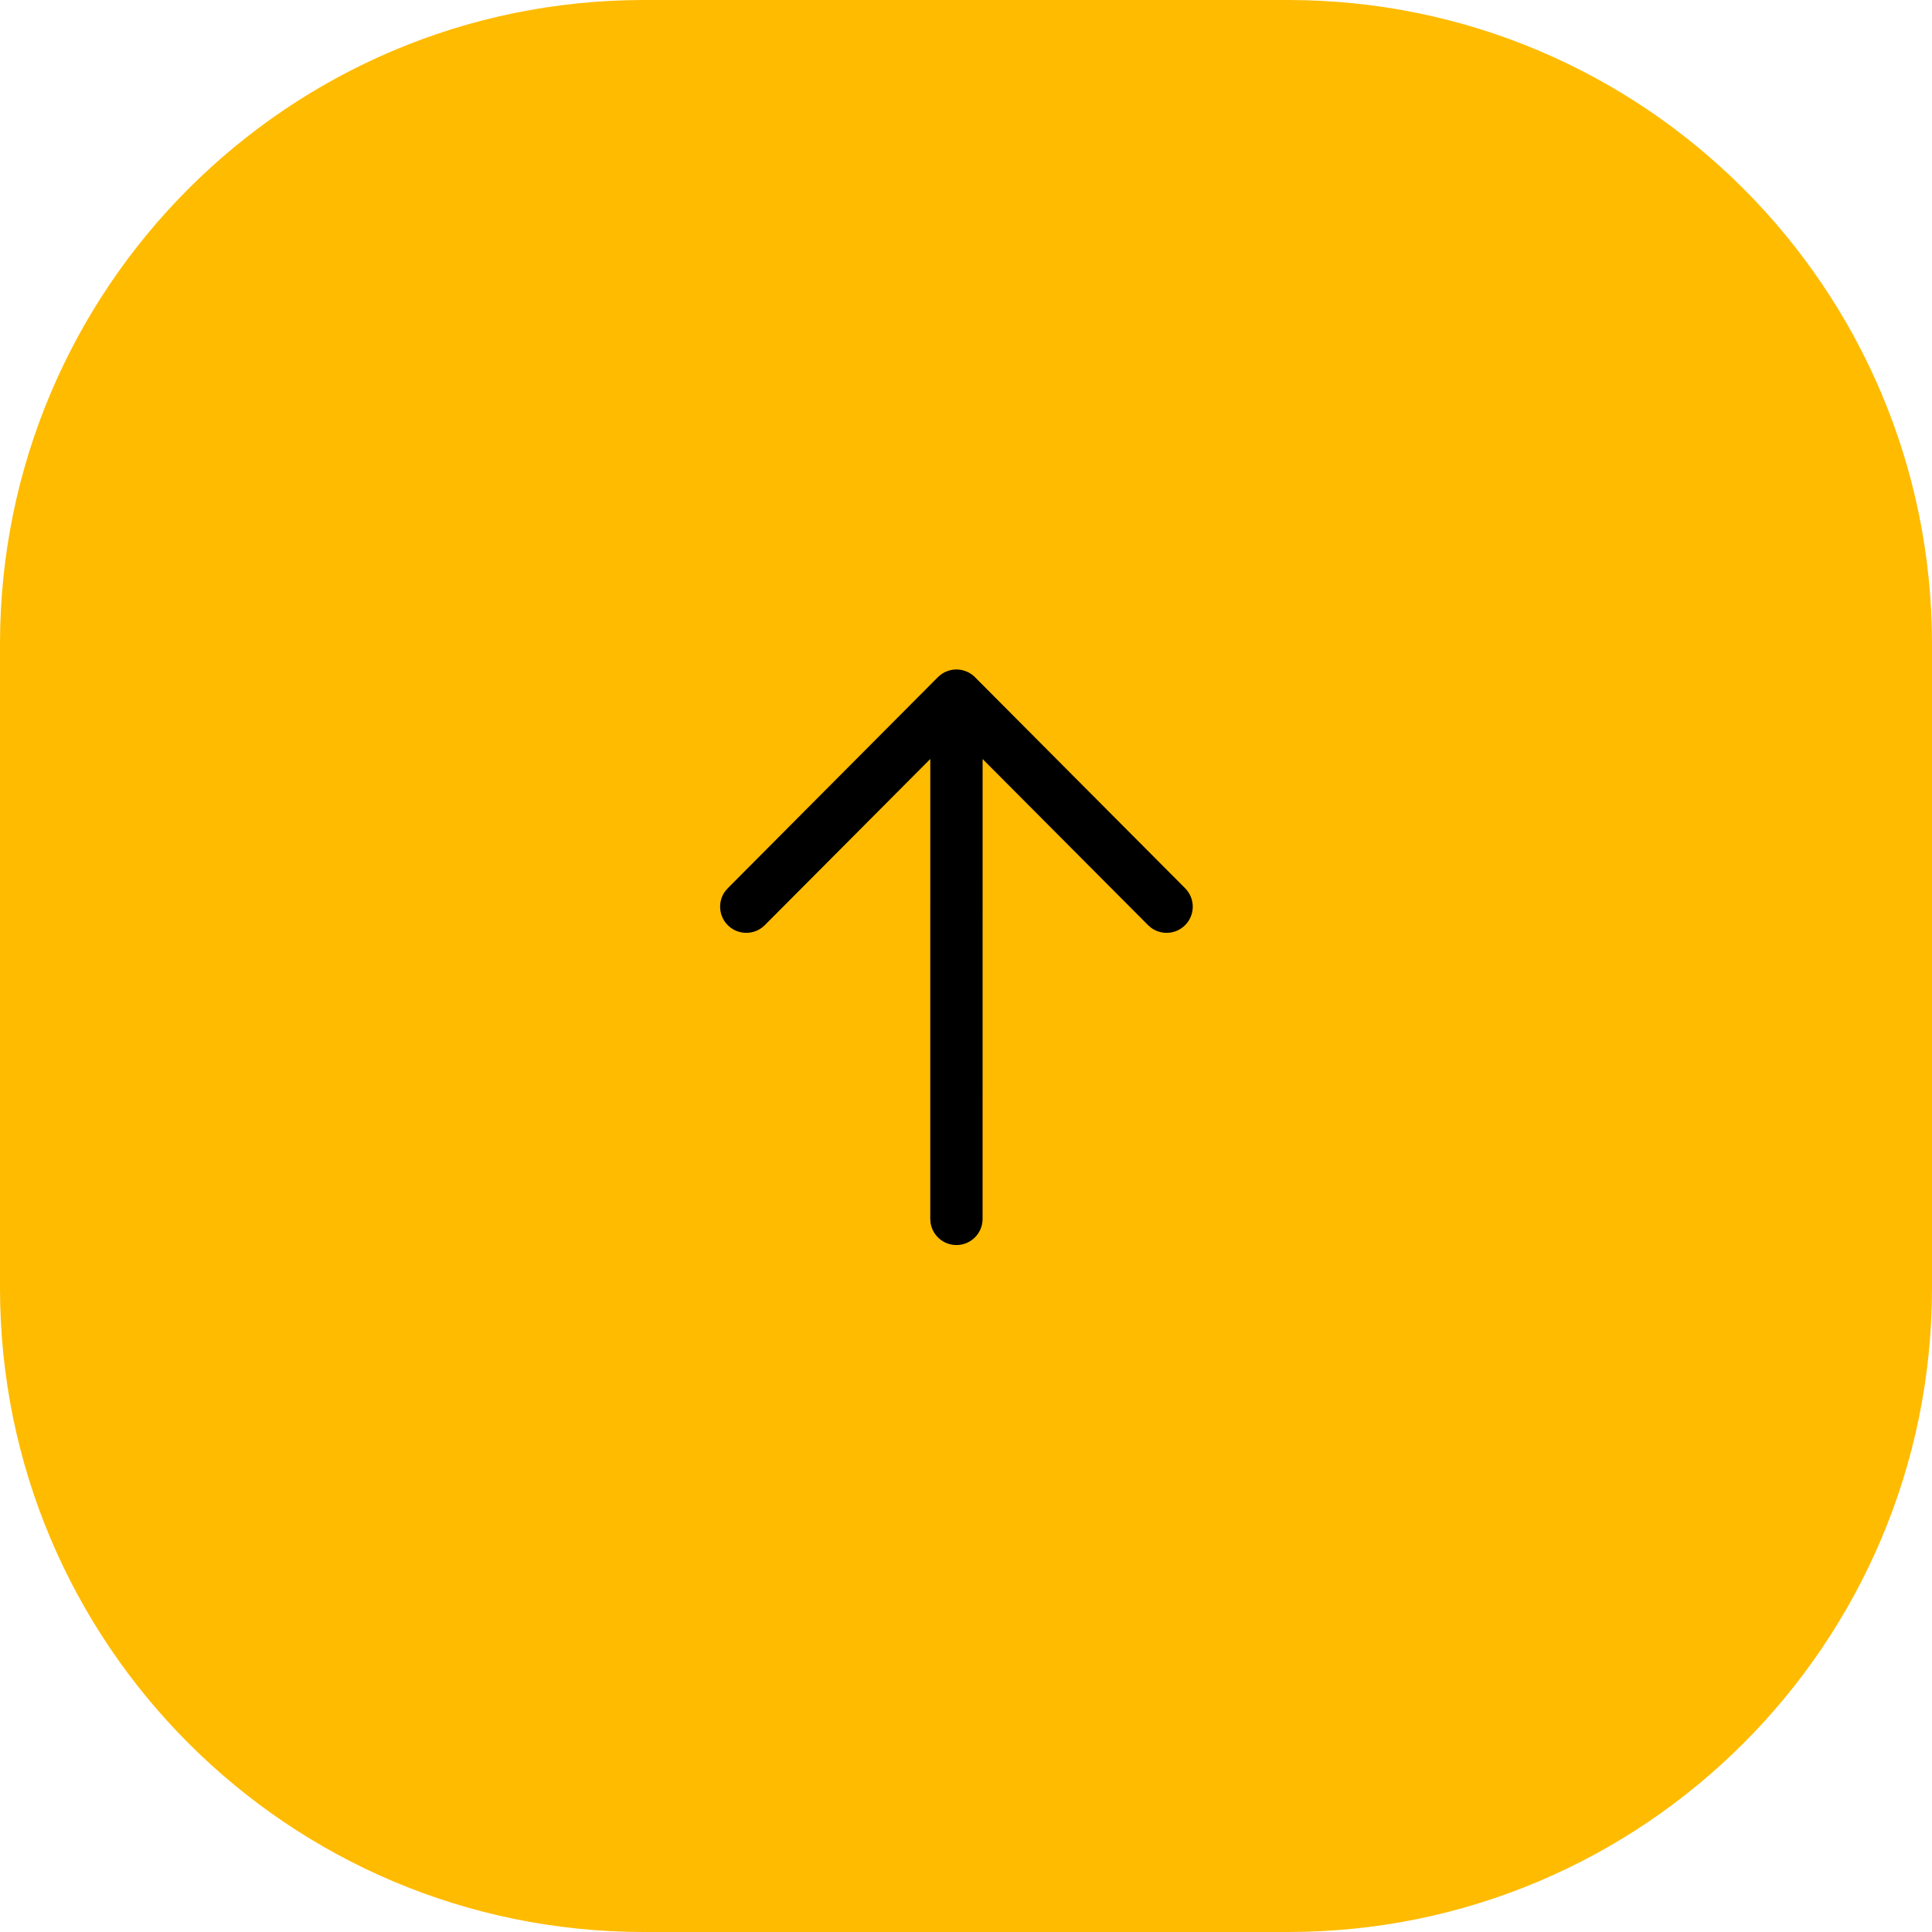 <?xml version="1.0" encoding="UTF-8"?> <svg xmlns="http://www.w3.org/2000/svg" width="60" height="60" viewBox="0 0 60 60" fill="none"> <path d="M40 0H20C8.954 0 0 8.954 0 20V40C0 51.046 8.954 60 20 60H40C51.046 60 60 51.046 60 40V20C60 8.954 51.046 0 40 0Z" fill="#FFBB00"></path> <path d="M29.703 38.666C29.292 38.666 28.952 38.361 28.898 37.964L28.89 37.854L28.891 23.571L23.752 28.731C23.436 29.049 22.921 29.05 22.603 28.734C22.314 28.446 22.287 27.995 22.522 27.676L22.601 27.585L29.127 21.03C29.169 20.989 29.214 20.952 29.261 20.921C29.276 20.913 29.29 20.904 29.305 20.895C29.318 20.887 29.332 20.881 29.345 20.874C29.365 20.865 29.385 20.856 29.406 20.848C29.422 20.841 29.437 20.835 29.453 20.831C29.472 20.825 29.493 20.819 29.514 20.814C29.528 20.81 29.543 20.807 29.557 20.804C29.578 20.801 29.599 20.798 29.622 20.796C29.638 20.794 29.655 20.793 29.672 20.792C29.682 20.792 29.692 20.791 29.703 20.791L29.734 20.792C29.75 20.793 29.766 20.794 29.782 20.795L29.703 20.791C29.754 20.791 29.804 20.796 29.853 20.805C29.865 20.807 29.877 20.81 29.888 20.813C29.913 20.819 29.936 20.825 29.959 20.833C29.971 20.837 29.983 20.841 29.995 20.846C30.02 20.855 30.043 20.866 30.066 20.877C30.077 20.882 30.088 20.888 30.099 20.894C30.117 20.904 30.134 20.915 30.151 20.926C30.163 20.934 30.175 20.942 30.187 20.951L30.196 20.958C30.225 20.98 30.252 21.004 30.277 21.029L30.278 21.03L36.805 27.585C37.122 27.903 37.121 28.417 36.803 28.734C36.514 29.021 36.062 29.047 35.745 28.81L35.654 28.731L30.516 23.573L30.515 37.854C30.515 38.303 30.152 38.666 29.703 38.666Z" fill="black"></path> </svg> 